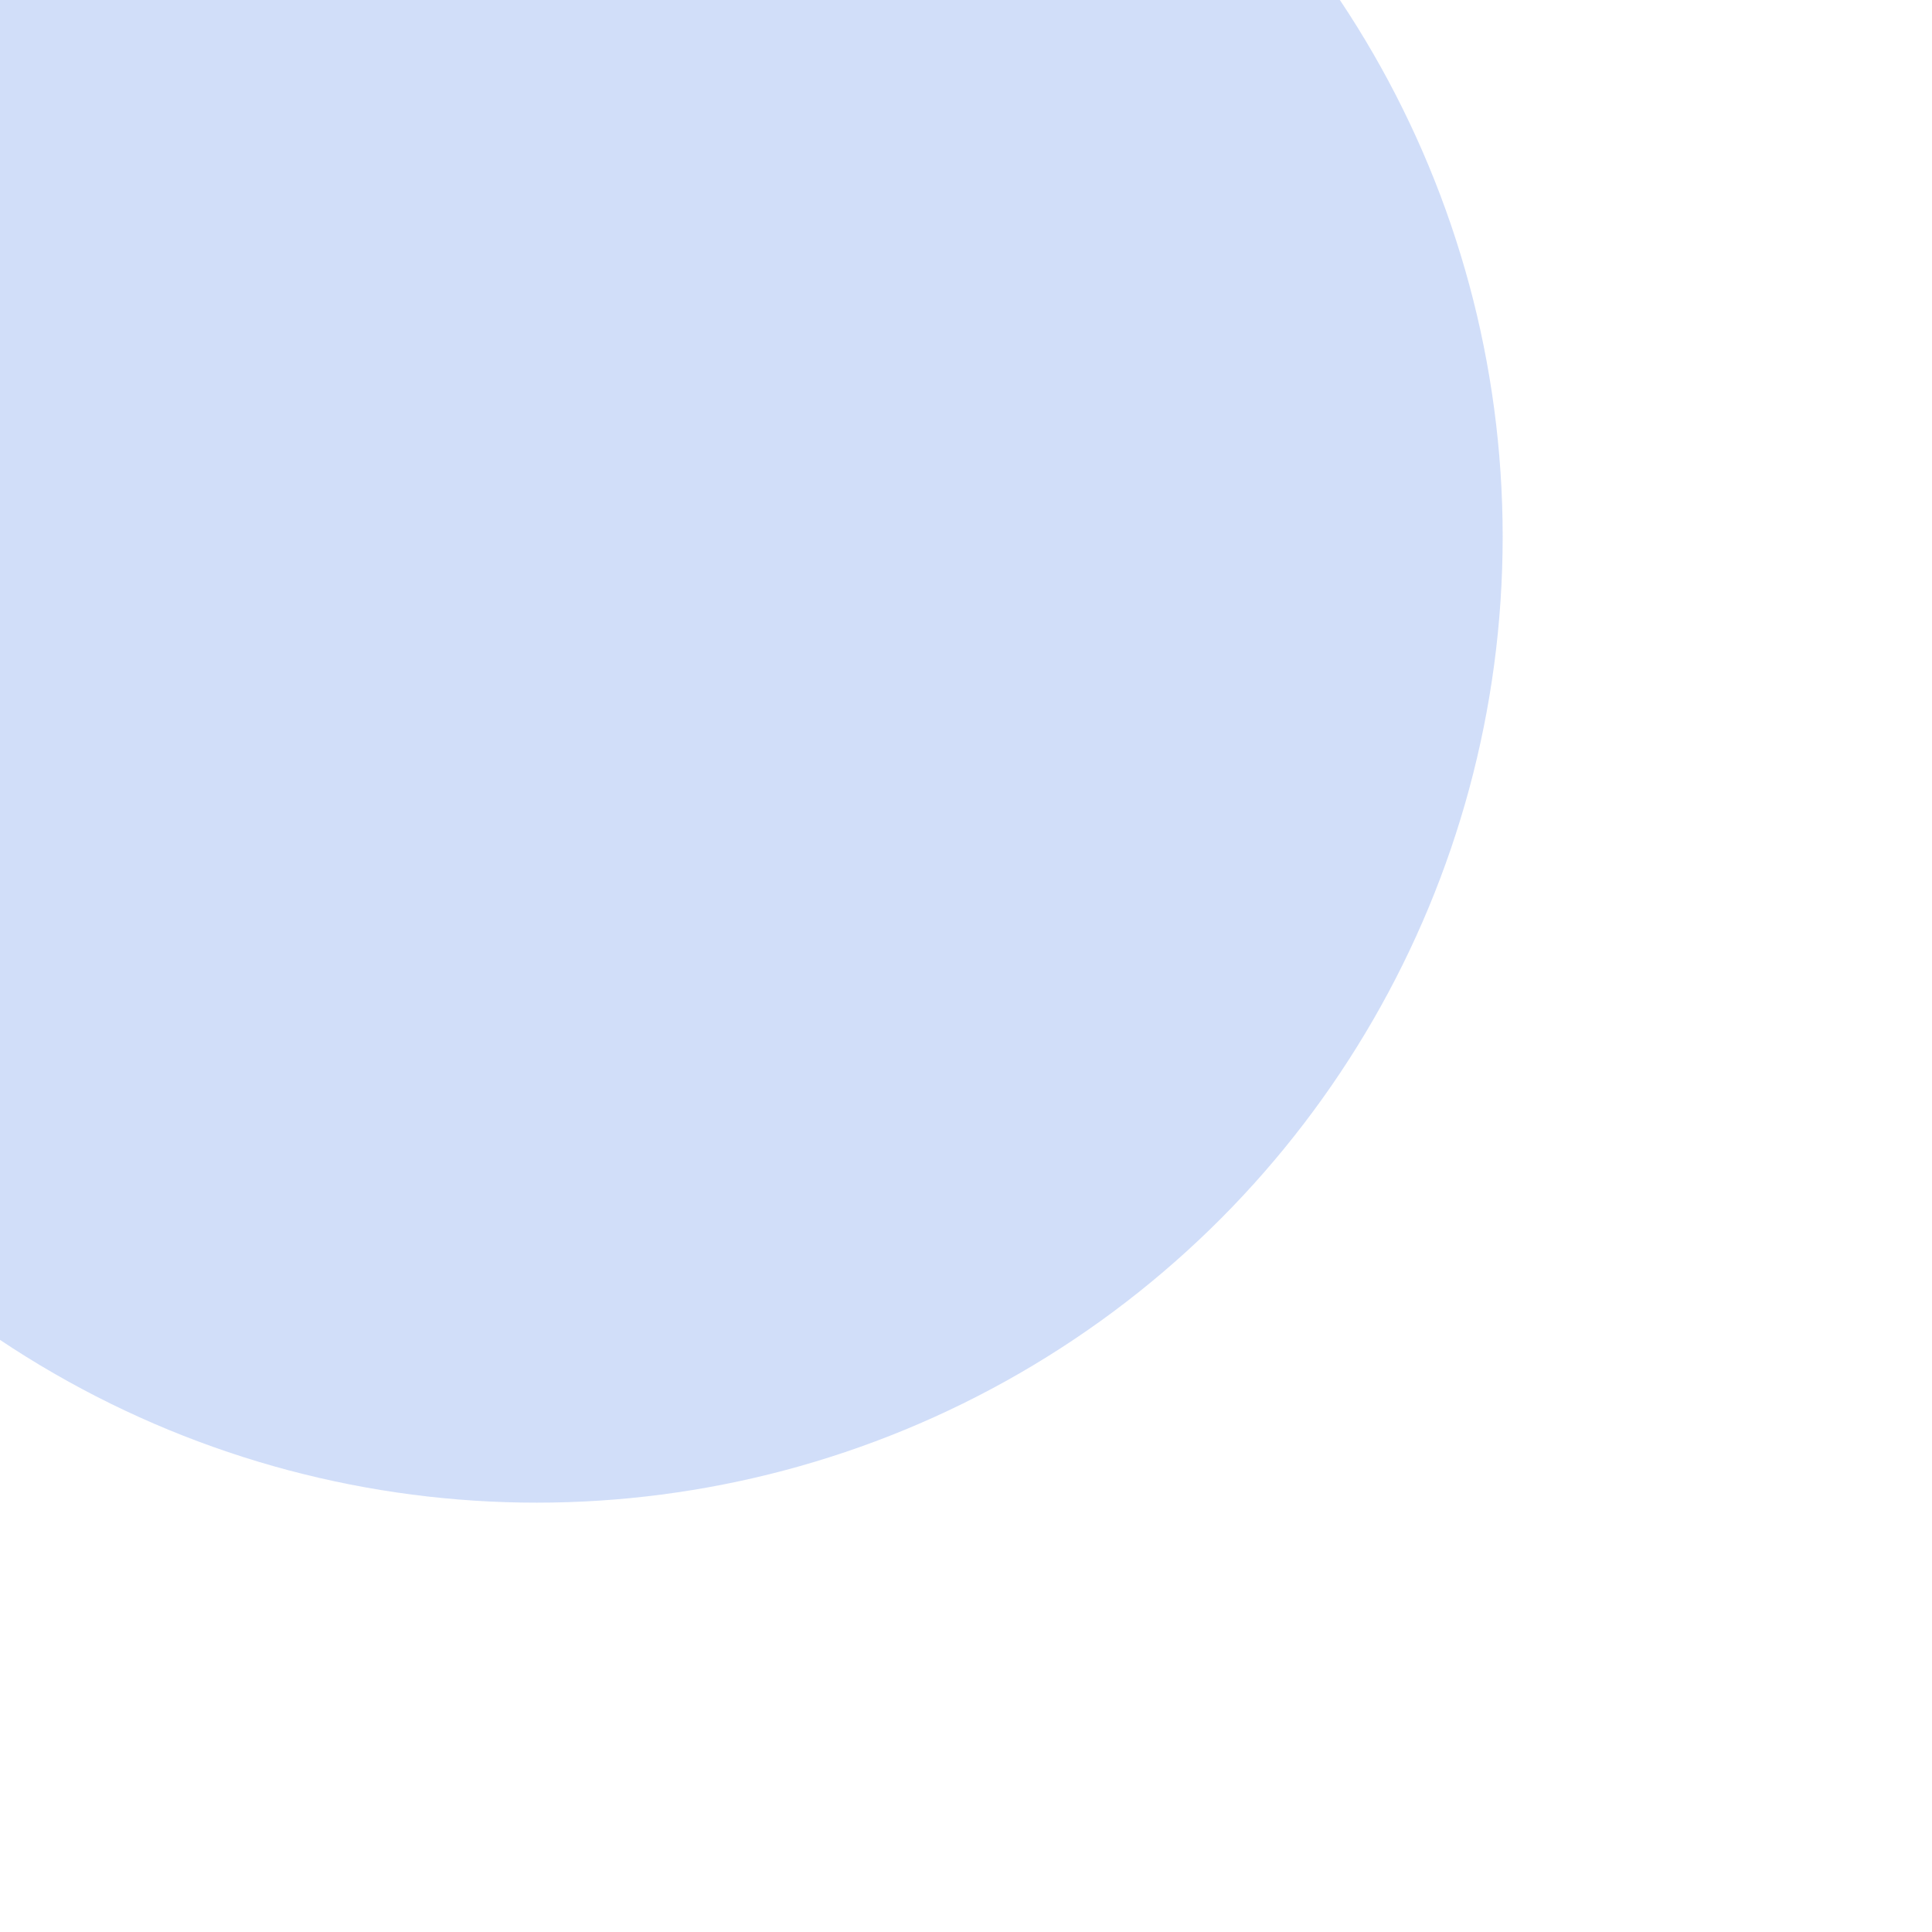 <?xml version="1.0" encoding="UTF-8"?> <svg xmlns="http://www.w3.org/2000/svg" width="45" height="45" viewBox="0 0 45 45" fill="none"> <g filter="url(#filter0_bi_20_73)"> <circle cx="22.5" cy="22.5" r="22.5" fill="#1D5EE5" fill-opacity="0.2"></circle> </g> <defs> <filter id="filter0_bi_20_73" x="-10" y="-10" width="59" height="59" filterUnits="userSpaceOnUse" color-interpolation-filters="sRGB"> <feFlood flood-opacity="0" result="BackgroundImageFix"></feFlood> <feGaussianBlur in="BackgroundImage" stdDeviation="2"></feGaussianBlur> <feComposite in2="SourceAlpha" operator="in" result="effect1_backgroundBlur_20_73"></feComposite> <feBlend mode="normal" in="SourceGraphic" in2="effect1_backgroundBlur_20_73" result="shape"></feBlend> <feColorMatrix in="SourceAlpha" type="matrix" values="0 0 0 0 0 0 0 0 0 0 0 0 0 0 0 0 0 0 127 0" result="hardAlpha"></feColorMatrix> <feOffset dx="-10" dy="-10"></feOffset> <feGaussianBlur stdDeviation="5"></feGaussianBlur> <feComposite in2="hardAlpha" operator="arithmetic" k2="-1" k3="1"></feComposite> <feColorMatrix type="matrix" values="0 0 0 0 0.47 0 0 0 0 0.605 0 0 0 0 0.887 0 0 0 0.6 0"></feColorMatrix> <feBlend mode="normal" in2="shape" result="effect2_innerShadow_20_73"></feBlend> </filter> </defs> </svg> 